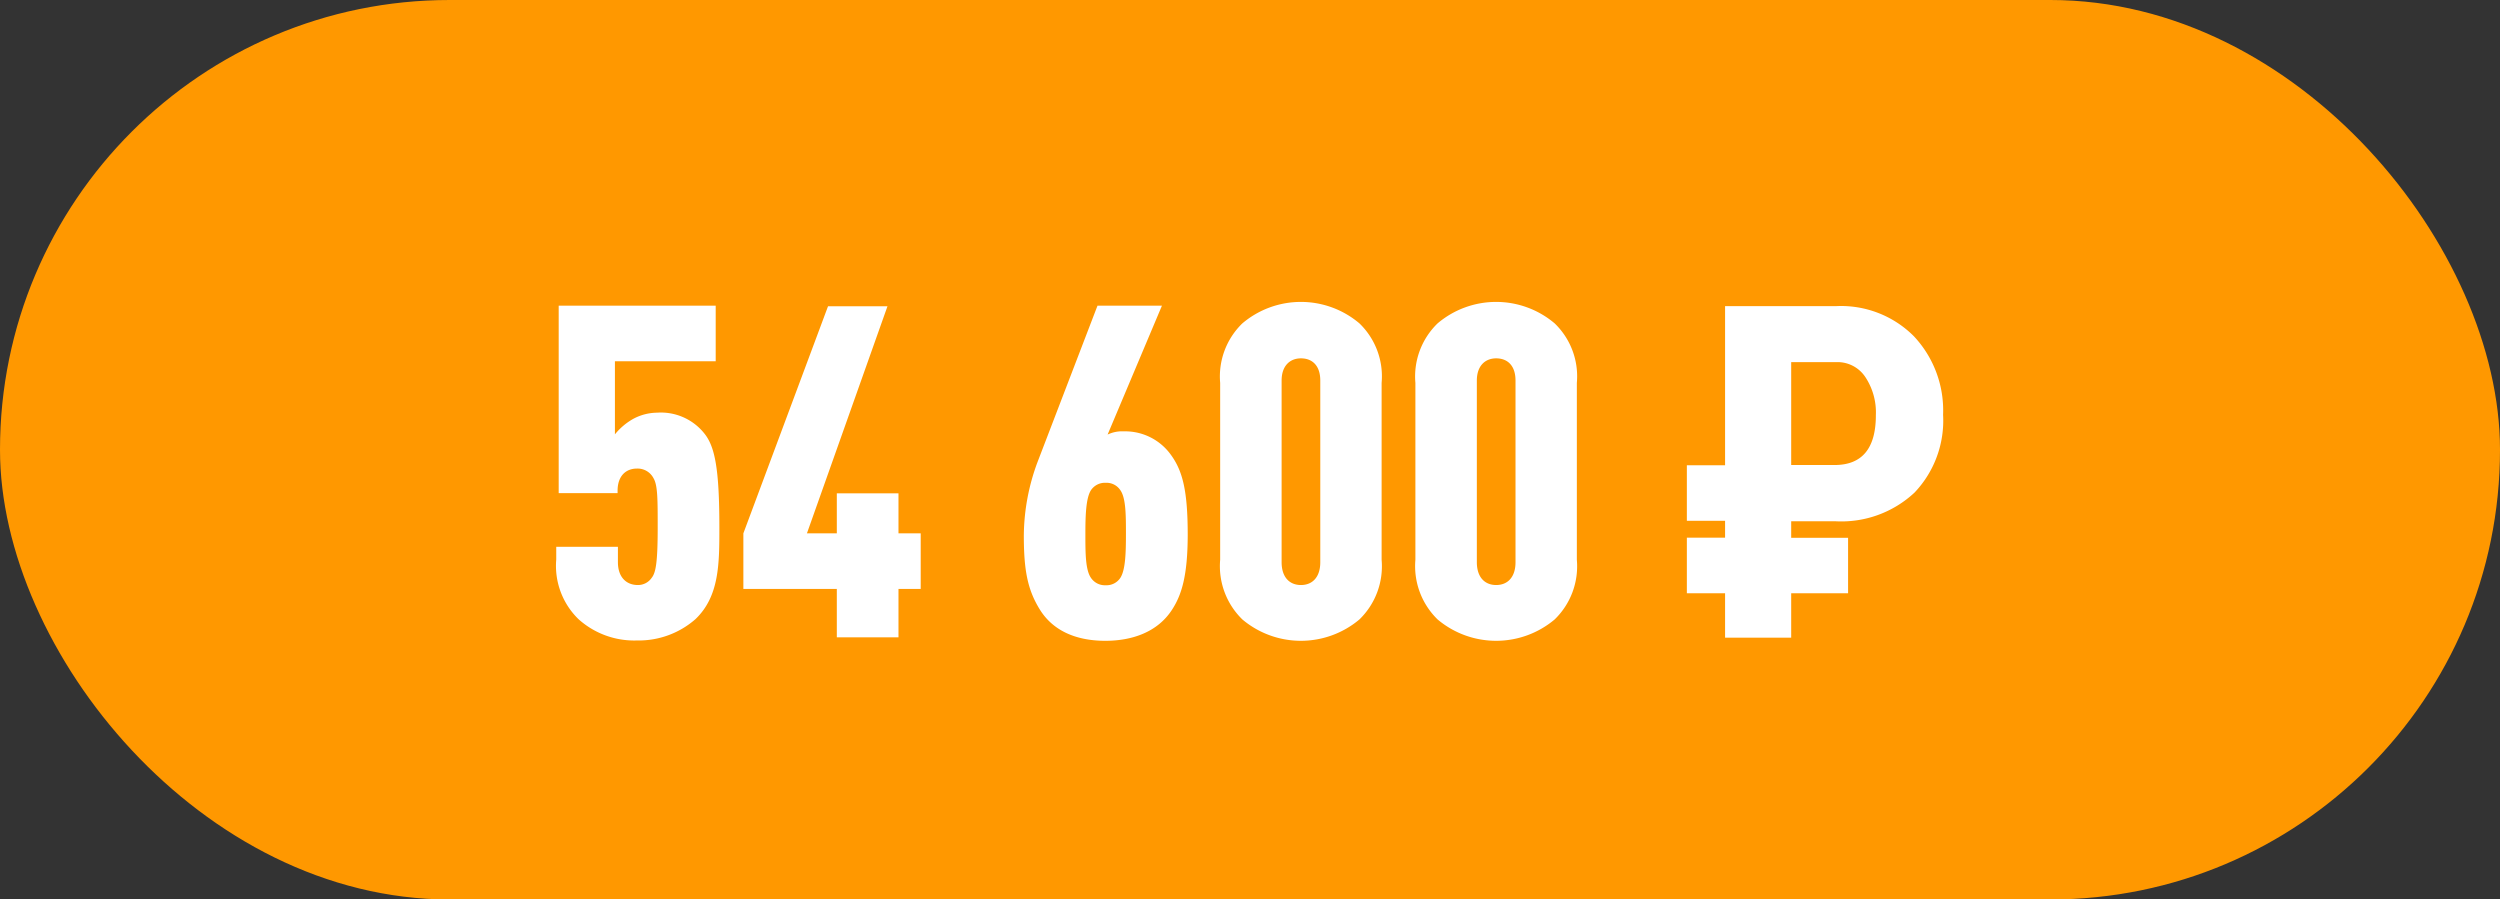 <?xml version="1.0" encoding="UTF-8"?> <svg xmlns="http://www.w3.org/2000/svg" viewBox="0 0 224.99 80.95"><rect x="0" y="0" width="224.99" height="80.95" fill="#333333" stroke="none"/> <defs> <style>.cls-1{fill:#ff9800;}.cls-2{fill:#fff;}</style> </defs> <g id="Layer_2" data-name="Layer 2"> <g id="_6_блок" data-name="6 блок"> <rect class="cls-1" width="224.99" height="80.95" rx="40.47"></rect> <path class="cls-2" d="M58.82,43.05a1.61,1.61,0,0,0-1.5-.88c-1,0-1.74.67-1.74,2v.21h-5.3V27.51H64.41v5H55.34v6.58A5.74,5.74,0,0,1,57,37.69a4.61,4.61,0,0,1,2.12-.55A5,5,0,0,1,63.38,39c.95,1.17,1.36,3.14,1.36,8.46,0,3.27,0,6.2-2.15,8.26a7.75,7.75,0,0,1-5.27,1.92,7.5,7.5,0,0,1-5.26-1.92,6.69,6.69,0,0,1-2-5.37V49.21h5.55v1.38c0,1.39.79,2.06,1.79,2.06A1.49,1.49,0,0,0,58.65,52c.37-.46.54-1.39.54-4.53C59.19,44.94,59.19,43.68,58.82,43.05Z"></path> <path class="cls-2" d="M80.86,53v4.36H75.31V53H66.9V48l7.62-20.44h5.35L72.62,48h2.69v-3.6h5.55V48h2v5Z"></path> <path class="cls-2" d="M105.48,54.87c-1.29,2-3.57,2.8-6,2.8-2.78,0-4.77-1-5.89-2.8s-1.45-3.56-1.45-6.71a19.34,19.34,0,0,1,1.2-6.49l5.43-14.16h5.8l-4.89,11.6a3,3,0,0,1,1.45-.29,5.07,5.07,0,0,1,4.23,2.09c1.08,1.47,1.53,3.27,1.53,7.25C106.88,51.81,106.35,53.53,105.48,54.87ZM100.83,52c.46-.72.5-2.27.5-3.94s0-3.23-.5-3.94a1.49,1.49,0,0,0-1.32-.67,1.51,1.51,0,0,0-1.33.67c-.45.71-.5,2.26-.5,3.94s0,3.22.5,3.94a1.51,1.51,0,0,0,1.33.67A1.49,1.49,0,0,0,100.83,52Z"></path> <path class="cls-2" d="M122.34,55.75a8.18,8.18,0,0,1-10.53,0,6.69,6.69,0,0,1-2-5.37V34.46a6.65,6.65,0,0,1,2-5.36,8.15,8.15,0,0,1,10.53,0,6.62,6.62,0,0,1,2,5.36V50.38A6.66,6.66,0,0,1,122.34,55.75Zm-3.52-21.5c0-1.38-.75-2-1.74-2s-1.74.67-1.74,2V50.59c0,1.39.74,2.06,1.74,2.06s1.74-.67,1.74-2.06Z"></path> <path class="cls-2" d="M139.91,55.75a8.18,8.18,0,0,1-10.53,0,6.69,6.69,0,0,1-2-5.37V34.46a6.65,6.65,0,0,1,2-5.36,8.15,8.15,0,0,1,10.53,0,6.62,6.62,0,0,1,2,5.36V50.38A6.66,6.66,0,0,1,139.91,55.75Zm-3.52-21.5c0-1.38-.75-2-1.74-2s-1.74.67-1.74,2V50.59c0,1.39.74,2.06,1.74,2.06s1.74-.67,1.74-2.06Z"></path> <path class="cls-2" d="M166.32,53.39H161.2v4h-5.95v-4h-3.44v-5h3.44V46.87h-3.44v-5h3.44V27.55h10a9.25,9.25,0,0,1,7,2.72,9.75,9.75,0,0,1,2.62,7.06,9.4,9.4,0,0,1-2.57,7,9.65,9.65,0,0,1-7.16,2.58H161.2V48.4h5.12ZM161.2,41.85h3.9q3.72,0,3.72-4.48a5.76,5.76,0,0,0-.95-3.44,3,3,0,0,0-2.61-1.34H161.2Z"></path> </g> </g> </svg> 